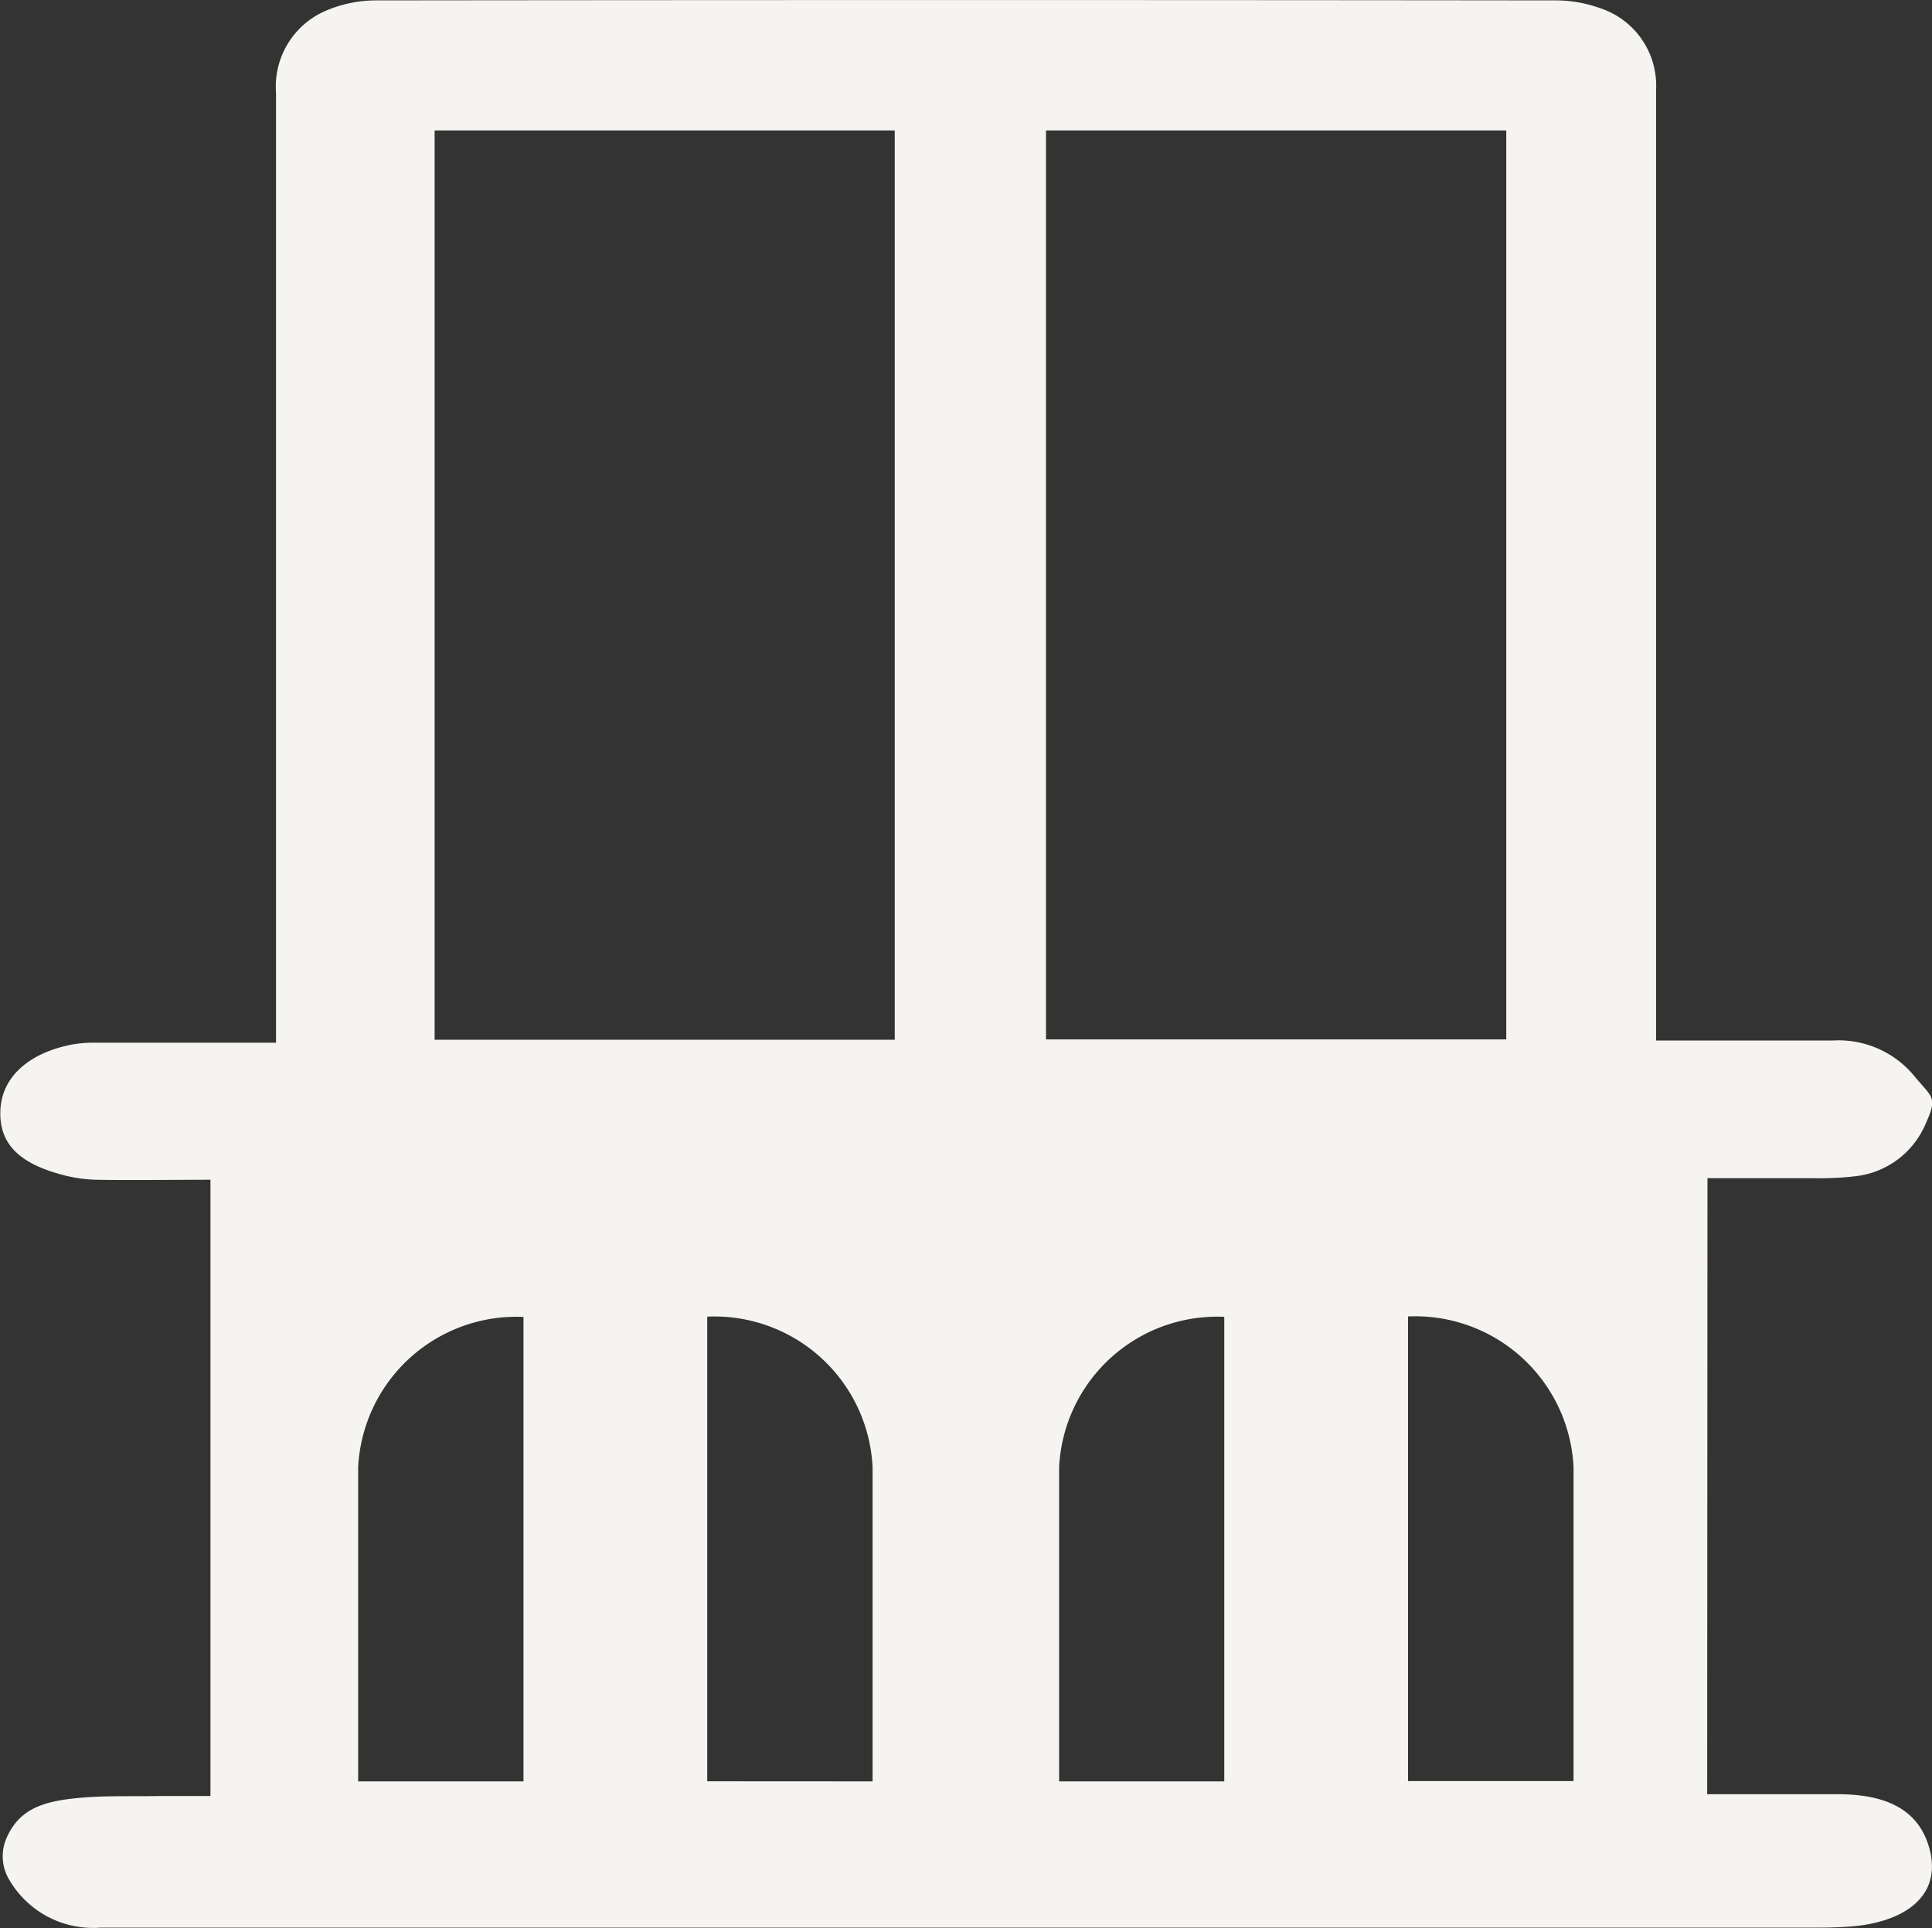 <svg xmlns="http://www.w3.org/2000/svg" width="20.04" height="20" viewBox="0 0 20.04 20">
  <rect x="0" y="0" width="20.04" height="20" fill="#333333" stroke="none"/>
  <g id="Raggruppa_155" data-name="Raggruppa 155" transform="translate(0)">
    <path fill="#F6F4F0" id="Tracciato_389" data-name="Tracciato 389" d="M-1323.71,1623.925c.284,0,1.073,0,1.349,0,.487,0,.847.144.959.574.128.5-.284.762-.84.8q-.146.01-.291.01l-17.841,0a1.006,1.006,0,0,1-.945-.491.473.473,0,0,1-.036-.427c.132-.313.381-.392.751-.427.273-.026.55-.015.825-.02h.544v-6.393c-.276,0-.915.006-1.187,0a1.524,1.524,0,0,1-.338-.048c-.4-.105-.672-.285-.654-.674.018-.374.334-.6.735-.679a1.279,1.279,0,0,1,.239-.021c.575,0,1.151,0,1.726,0h.159v-.164c0-3.12,0-6.569,0-9.689a.857.857,0,0,1,.547-.864,1.326,1.326,0,0,1,.5-.095q6.1-.007,12.207,0a1.365,1.365,0,0,1,.484.082.845.845,0,0,1,.577.845c0,.676,0,1.351,0,2.027v7.836h1.827a1.018,1.018,0,0,1,.837.351c.209.255.26.226.128.522a.9.9,0,0,1-.728.535,3.188,3.188,0,0,1-.412.02c-.2,0-.911,0-1.119,0Zm-13.2-17.259v9.433h4.773v-9.433Zm11.116,0h-4.774v9.429h4.774Zm-10.194,17.126v-4.818h0a1.644,1.644,0,0,0-1.715,1.561v3.257Zm3.621,0v-3.26a1.643,1.643,0,0,0-1.715-1.561h0v4.82Zm3.648,0v-4.819h0a1.642,1.642,0,0,0-1.713,1.559v3.26Zm1.906-4.823v4.82h1.717v-3.257a1.645,1.645,0,0,0-1.717-1.563Z" transform="translate(1341.418 -1605.313)"/>
  </g>
</svg>
